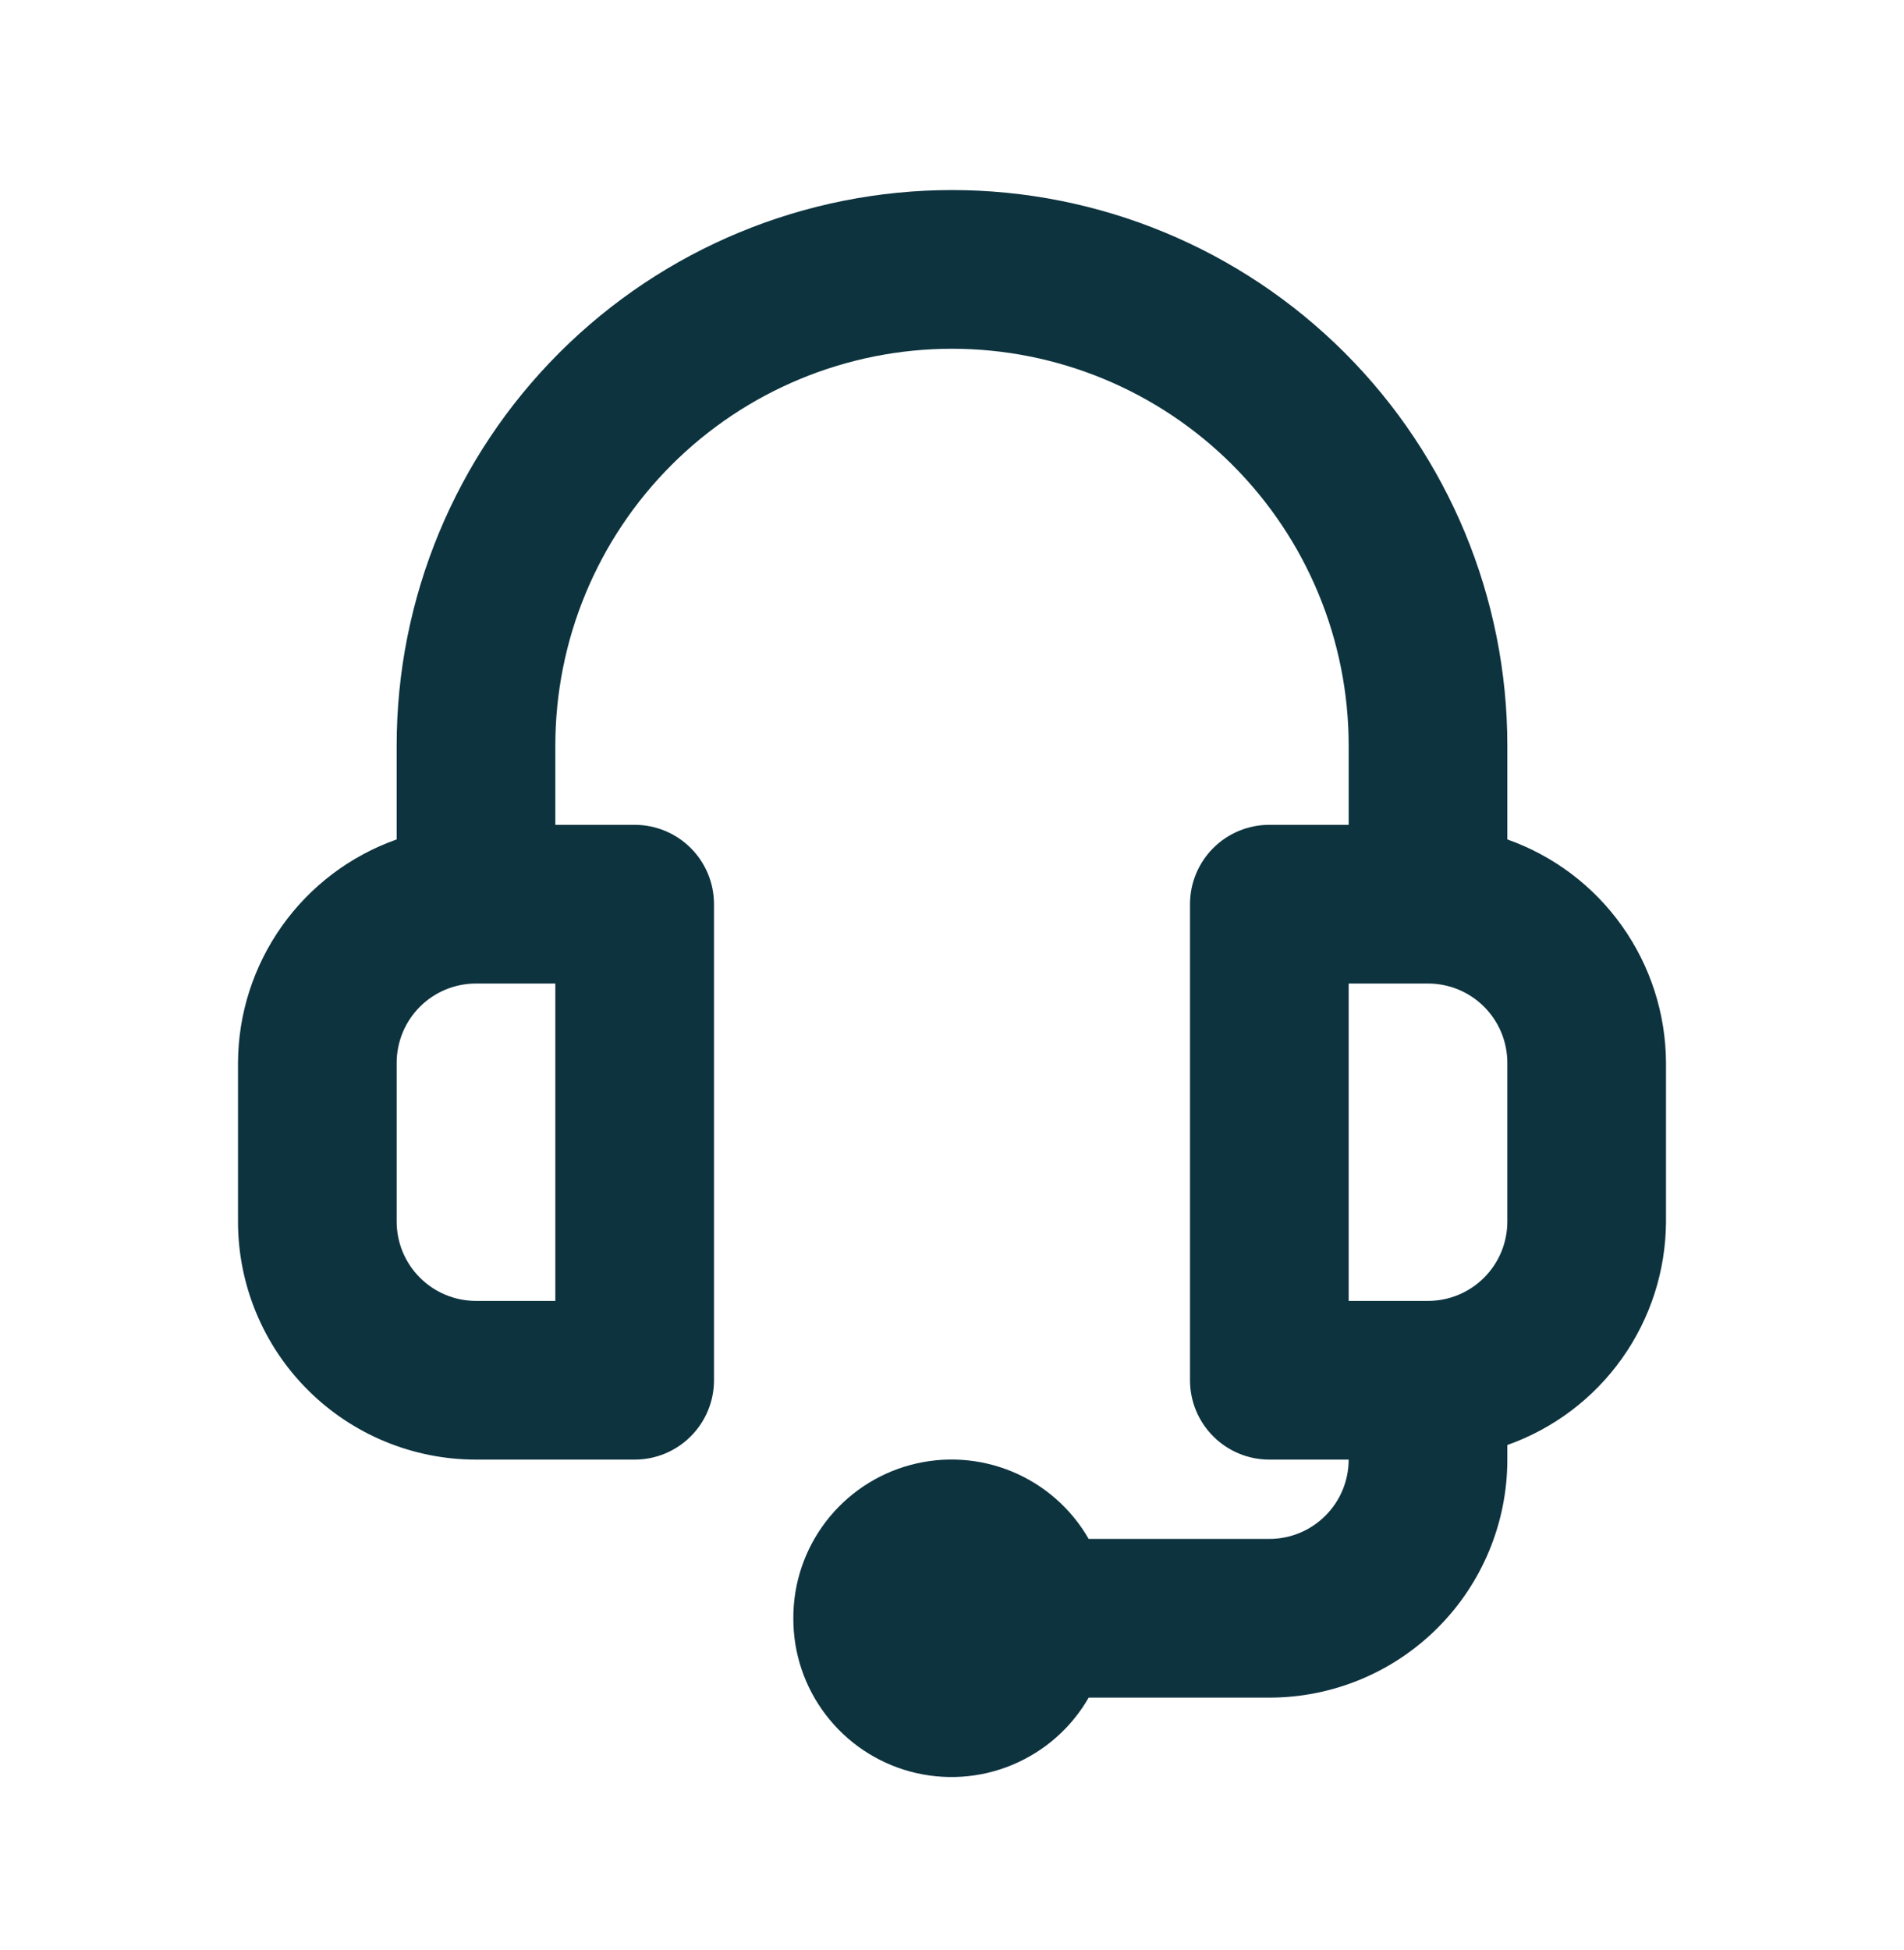 <svg width="42" height="43" viewBox="0 0 42 43" fill="none" xmlns="http://www.w3.org/2000/svg">
<path d="M33.25 18.514V16.442C33.25 13.193 31.959 10.077 29.662 7.78C27.365 5.483 24.249 4.192 21 4.192C17.751 4.192 14.635 5.483 12.338 7.78C10.041 10.077 8.75 13.193 8.75 16.442V18.514C7.73 18.875 6.846 19.541 6.22 20.424C5.593 21.306 5.254 22.36 5.25 23.442V26.942C5.25 28.334 5.803 29.67 6.788 30.654C7.772 31.639 9.108 32.192 10.5 32.192H14C14.464 32.192 14.909 32.008 15.237 31.679C15.566 31.351 15.75 30.906 15.75 30.442V19.942C15.75 19.478 15.566 19.033 15.237 18.704C14.909 18.376 14.464 18.192 14 18.192H12.25V16.442C12.25 14.121 13.172 11.896 14.813 10.255C16.454 8.614 18.679 7.692 21 7.692C23.321 7.692 25.546 8.614 27.187 10.255C28.828 11.896 29.75 14.121 29.75 16.442V18.192H28C27.536 18.192 27.091 18.376 26.763 18.704C26.434 19.033 26.25 19.478 26.25 19.942V30.442C26.25 30.906 26.434 31.351 26.763 31.679C27.091 32.008 27.536 32.192 28 32.192H29.75C29.75 32.656 29.566 33.101 29.237 33.429C28.909 33.758 28.464 33.942 28 33.942H24.015C23.632 33.274 23.038 32.752 22.327 32.457C21.616 32.162 20.828 32.11 20.084 32.31C19.341 32.51 18.684 32.95 18.217 33.561C17.749 34.173 17.497 34.922 17.5 35.692C17.497 36.462 17.749 37.211 18.217 37.822C18.684 38.434 19.341 38.874 20.084 39.074C20.828 39.273 21.616 39.222 22.327 38.926C23.038 38.631 23.632 38.109 24.015 37.442H28C29.392 37.442 30.728 36.889 31.712 35.904C32.697 34.92 33.25 33.584 33.25 32.192V31.87C34.27 31.509 35.154 30.842 35.78 29.96C36.407 29.078 36.745 28.024 36.75 26.942V23.442C36.745 22.36 36.407 21.306 35.78 20.424C35.154 19.541 34.27 18.875 33.25 18.514ZM12.25 28.692H10.5C10.036 28.692 9.591 28.508 9.263 28.179C8.934 27.851 8.75 27.406 8.75 26.942V23.442C8.75 22.978 8.934 22.533 9.263 22.204C9.591 21.876 10.036 21.692 10.5 21.692H12.25V28.692ZM33.25 26.942C33.25 27.406 33.066 27.851 32.737 28.179C32.409 28.508 31.964 28.692 31.5 28.692H29.75V21.692H31.5C31.964 21.692 32.409 21.876 32.737 22.204C33.066 22.533 33.25 22.978 33.25 23.442V26.942Z" fill="#0D333F"/>
</svg>
